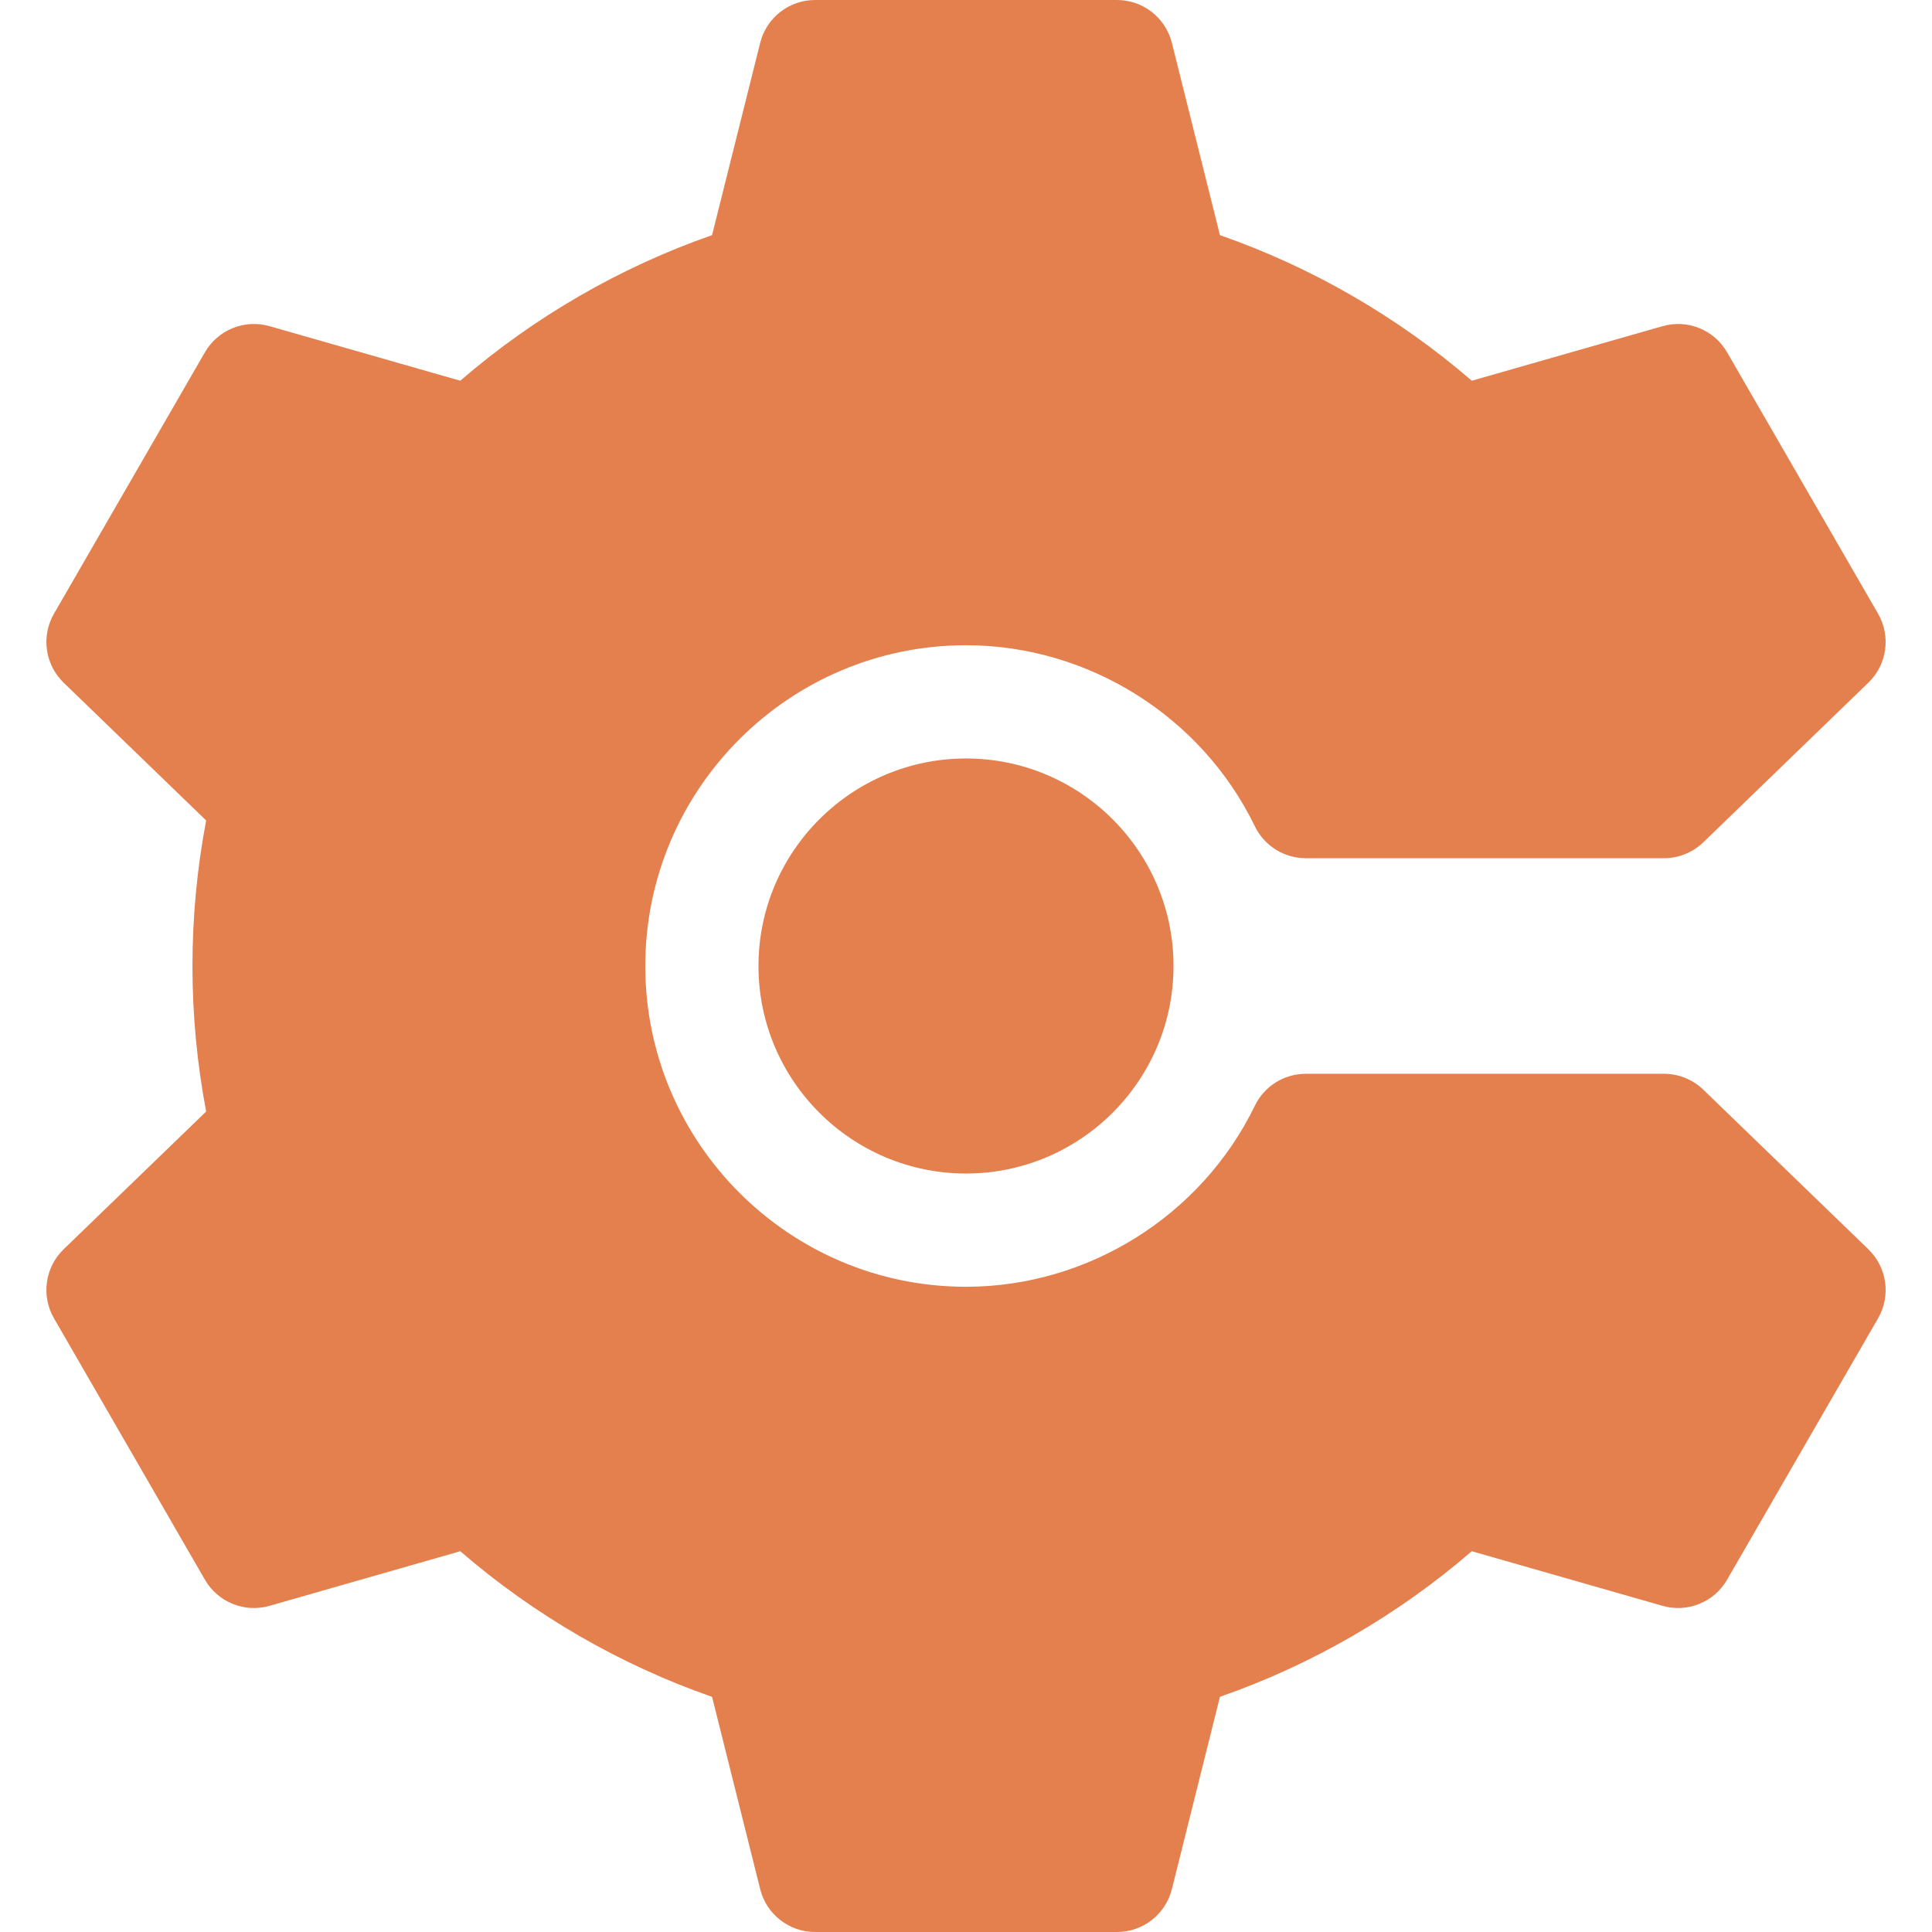 <svg width="34" height="34" viewBox="0 0 34 34" fill="none" xmlns="http://www.w3.org/2000/svg">
<g clip-path="url(#clip0_472_29349)">
<path d="M32.88 21.985L29.976 19.177C29.79 18.998 29.542 18.897 29.284 18.897H22.98C22.598 18.897 22.25 19.115 22.083 19.459C21.145 21.394 19.15 22.645 17 22.645C13.888 22.645 11.356 20.112 11.356 17C11.356 13.888 13.888 11.355 17 11.355C19.15 11.355 21.145 12.606 22.083 14.541C22.25 14.885 22.598 15.103 22.98 15.103H29.284C29.542 15.103 29.79 15.002 29.976 14.823L32.88 12.014C33.209 11.697 33.279 11.196 33.051 10.8L30.394 6.2C30.166 5.804 29.697 5.614 29.258 5.74L25.901 6.7C24.6 5.577 23.086 4.702 21.469 4.138L20.623 0.754C20.512 0.311 20.114 0 19.657 0H14.344C13.887 0 13.489 0.311 13.378 0.754L12.531 4.138C10.915 4.702 9.4 5.577 8.1 6.7L4.743 5.74C4.303 5.614 3.835 5.804 3.606 6.2L0.95 10.8C0.721 11.196 0.792 11.697 1.12 12.014L3.628 14.439C3.468 15.28 3.387 16.139 3.387 17C3.387 17.861 3.468 18.72 3.628 19.561L1.12 21.985C0.792 22.303 0.721 22.804 0.95 23.2L3.606 27.8C3.835 28.196 4.303 28.386 4.743 28.26L8.1 27.299C9.4 28.423 10.915 29.299 12.531 29.862L13.378 33.246C13.489 33.689 13.887 34 14.344 34H19.657C20.114 34 20.512 33.689 20.623 33.246L21.469 29.861C23.086 29.298 24.6 28.423 25.901 27.299L29.258 28.26C29.697 28.386 30.166 28.196 30.394 27.8L33.051 23.2C33.279 22.804 33.209 22.303 32.88 21.985Z" fill="#E4804E"/>
<path d="M13.348 17C13.348 19.014 14.986 20.652 17 20.652C19.014 20.652 20.652 19.014 20.652 17C20.652 14.986 19.014 13.348 17 13.348C14.986 13.348 13.348 14.986 13.348 17Z" fill="#E4804E"/>
</g>
<defs>
<clipPath id="clip0_472_29349">
<rect width="34" height="34" fill="white"/>
</clipPath>
</defs>
</svg>
